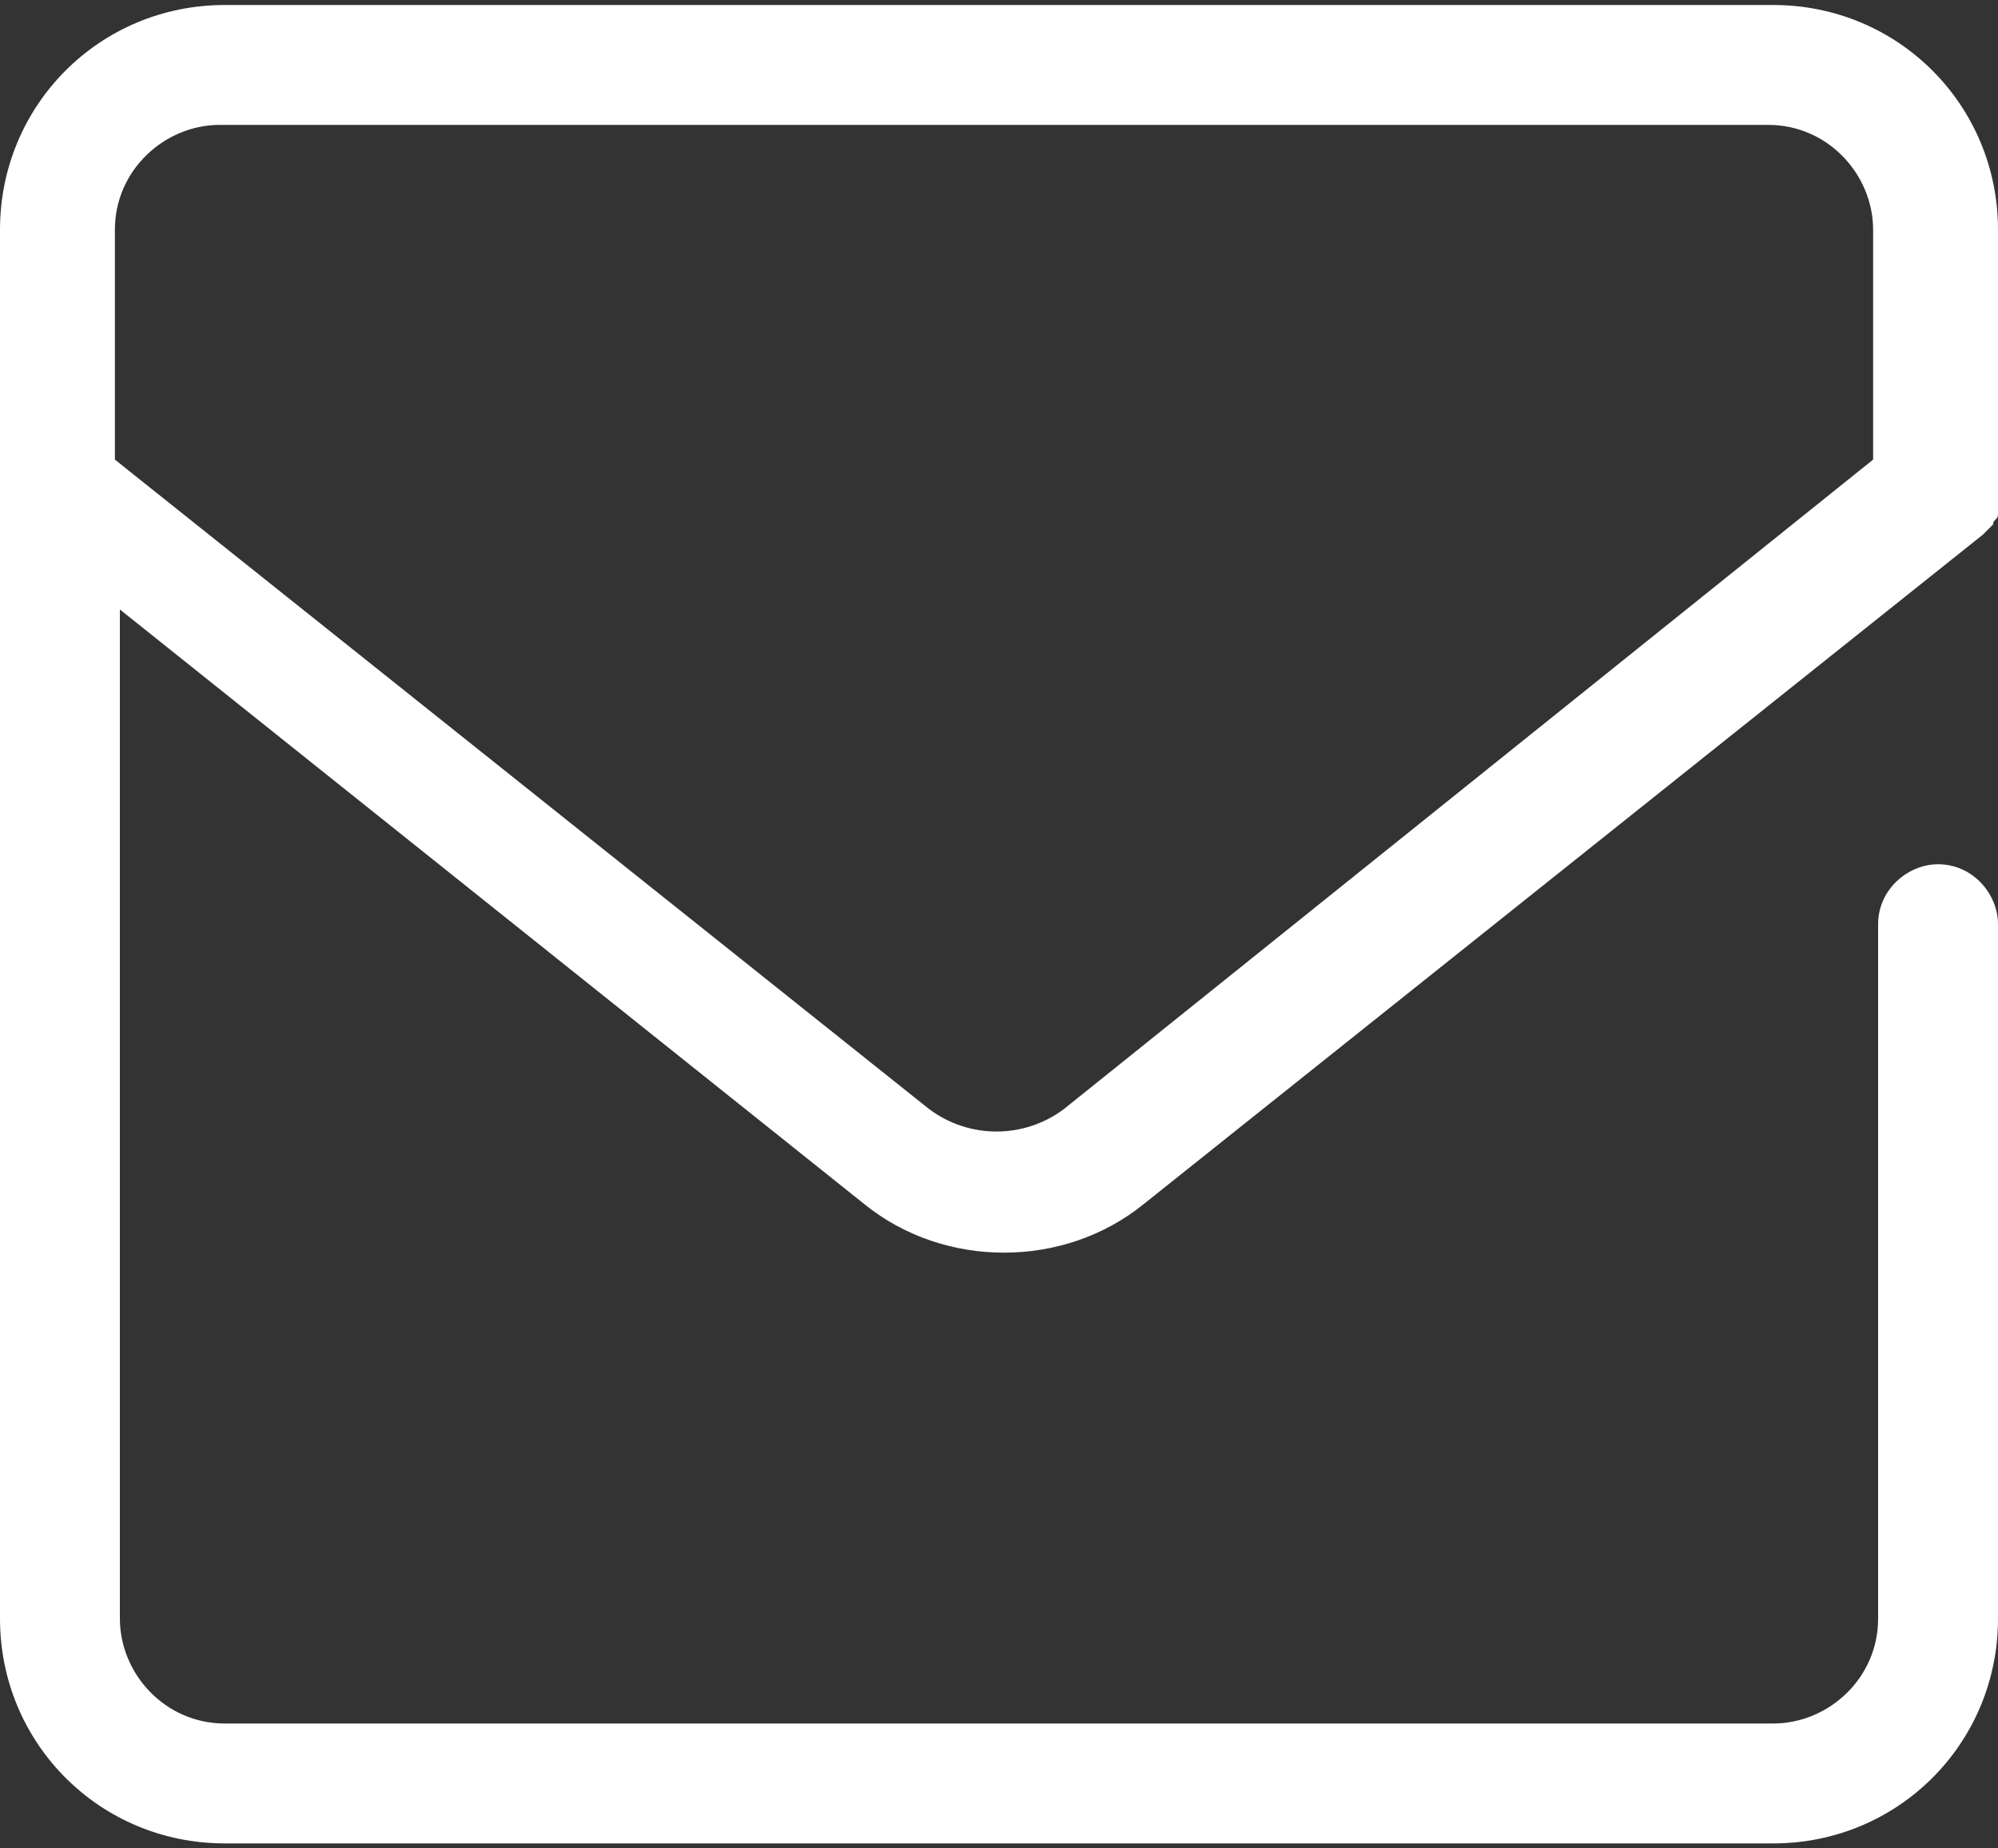 <svg xmlns="http://www.w3.org/2000/svg" viewBox="0 0 40 37" width="40" height="37" xml:space="preserve"><rect x="0" y="0" width="40" height="37" fill="#333333" stroke="none"/><path d="M40 4.6c0-2.5-2-4.5-4.5-4.5h-31C2 .1 0 2.1 0 4.6v27.8c0 2.5 2 4.5 4.5 4.5h31c2.5 0 4.5-2 4.5-4.5V18.5c0-.6-.5-1.2-1.2-1.2-.6 0-1.2.5-1.2 1.2v13.9c0 1.2-1 2.1-2.1 2.1h-31c-1.2 0-2.1-1-2.1-2.1V12.2l14.9 11.9c1.6 1.3 4 1.3 5.6 0l16.8-13.4.2-.2c0-.1.1-.1.1-.2s0-.1.1-.2V4.6zM21.3 22.2c-.8.6-1.9.6-2.7 0L2.3 9.2V4.6c0-1.2 1-2.1 2.1-2.1h31c1.2 0 2.1 1 2.1 2.1v4.6l-16.2 13z" fill="#fff"/></svg>